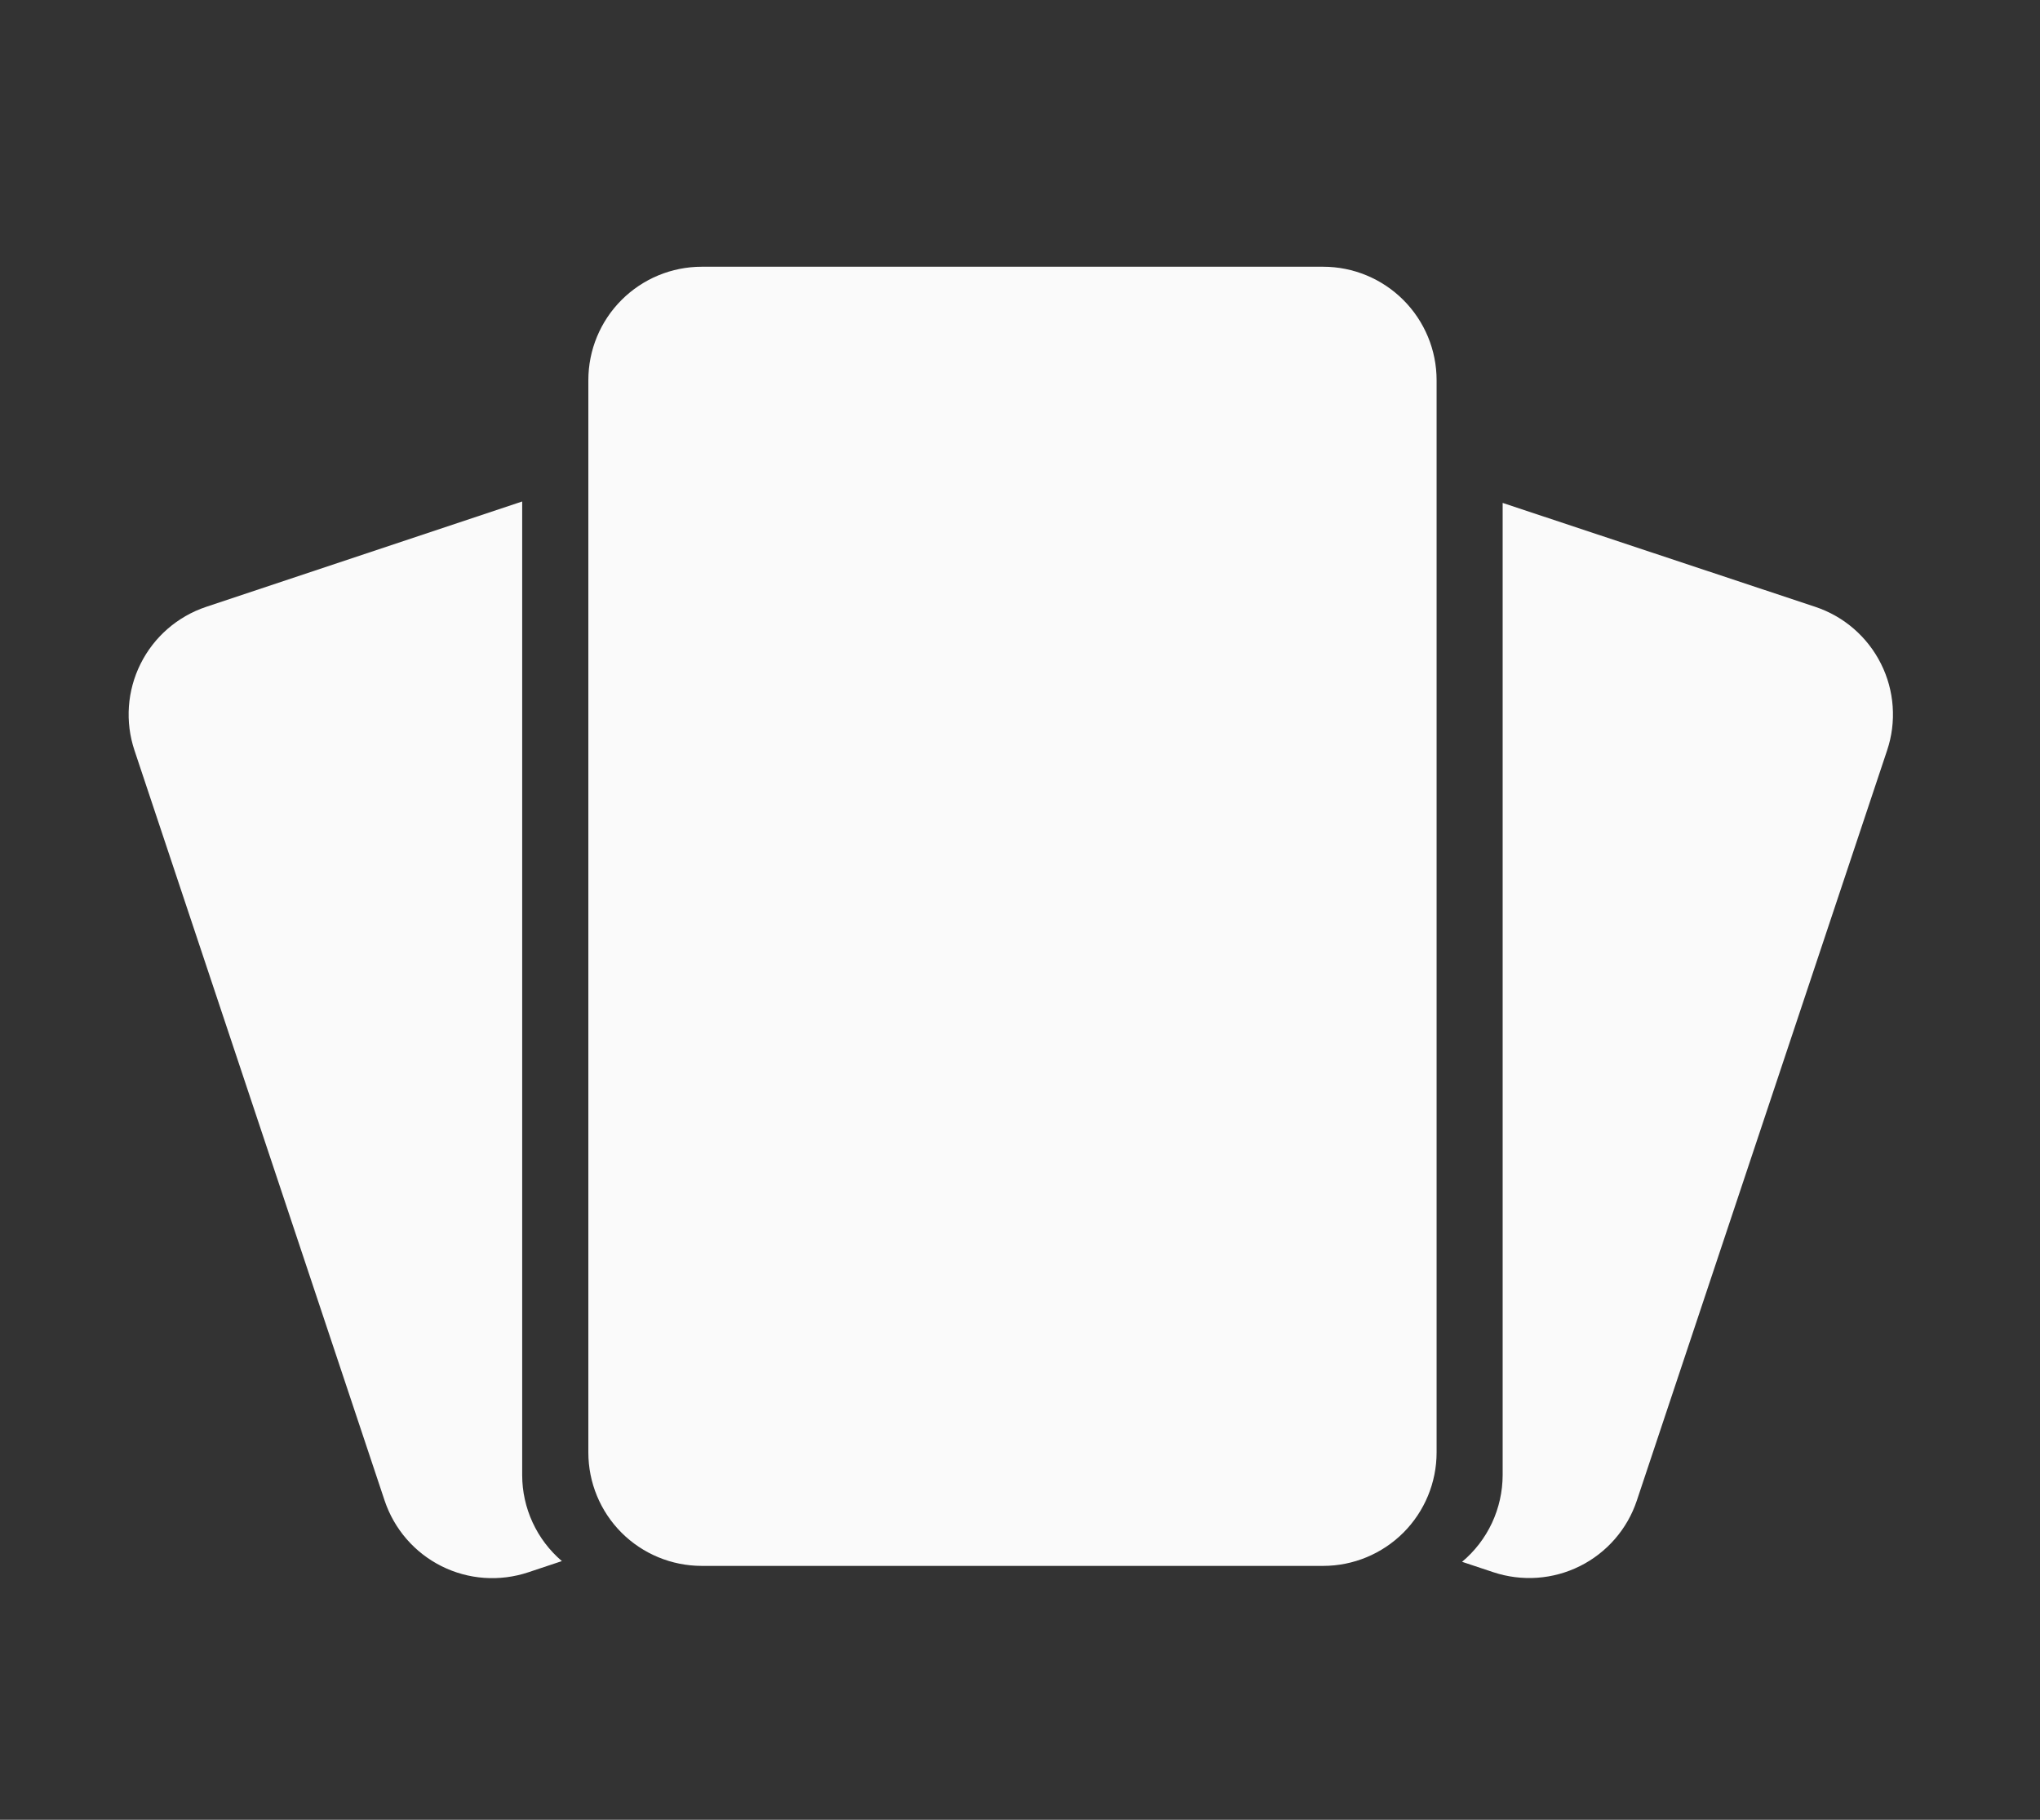 <svg width="37" height="33" viewBox="0 0 37 33" fill="none" xmlns="http://www.w3.org/2000/svg">
<rect x="0" y="0" width="37" height="33" fill="#333333" stroke="none"/>
<g id="svg10">
<path id="Vector" d="M23.999 28.396H12.728C12.182 28.396 11.659 28.179 11.273 27.794C10.887 27.408 10.671 26.884 10.671 26.339V6.894C10.671 6.349 10.887 5.826 11.273 5.44C11.659 5.054 12.182 4.837 12.728 4.837H23.999C24.544 4.837 25.067 5.054 25.453 5.44C25.839 5.826 26.056 6.349 26.056 6.894V26.339C26.056 26.884 25.839 27.408 25.453 27.794C25.067 28.179 24.544 28.396 23.999 28.396ZM32.926 11.005L27.254 9.12V26.75C27.253 27.05 27.187 27.346 27.06 27.618C26.933 27.889 26.748 28.13 26.518 28.322L27.086 28.511C27.342 28.596 27.613 28.63 27.882 28.611C28.152 28.592 28.415 28.52 28.657 28.399C28.898 28.279 29.114 28.111 29.291 27.907C29.468 27.703 29.603 27.466 29.688 27.21L34.227 13.607C34.313 13.351 34.347 13.081 34.328 12.811C34.309 12.541 34.237 12.278 34.116 12.037C33.995 11.795 33.828 11.58 33.624 11.403C33.42 11.226 33.183 11.091 32.926 11.005ZM9.471 26.75V9.094L3.738 11.005C3.221 11.178 2.793 11.549 2.55 12.037C2.306 12.525 2.266 13.09 2.439 13.607L6.976 27.212C7.062 27.468 7.197 27.705 7.374 27.909C7.551 28.113 7.766 28.28 8.008 28.401C8.25 28.522 8.513 28.594 8.782 28.613C9.052 28.632 9.322 28.598 9.579 28.513L10.191 28.309C9.965 28.116 9.784 27.877 9.66 27.608C9.536 27.339 9.471 27.047 9.471 26.75Z" fill="#FAFAFA"/>
</g>
</svg>

